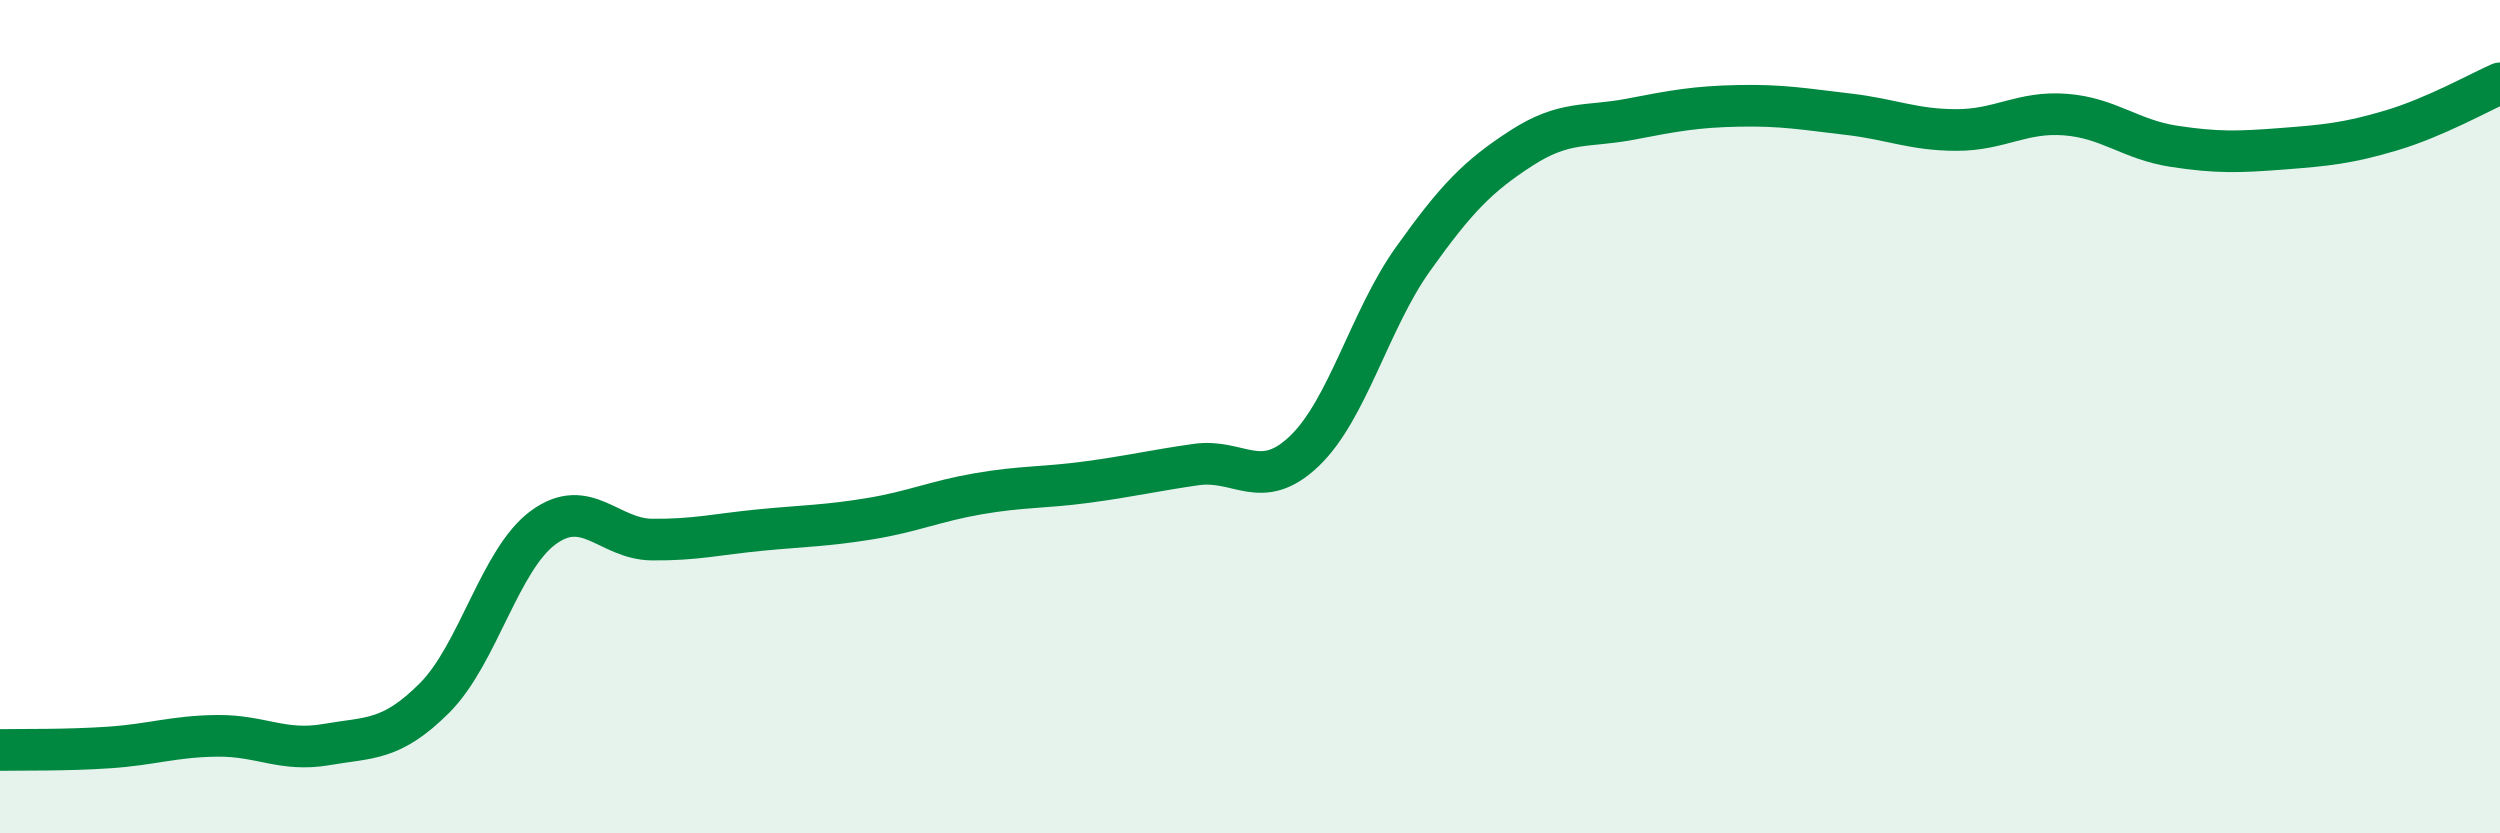 
    <svg width="60" height="20" viewBox="0 0 60 20" xmlns="http://www.w3.org/2000/svg">
      <path
        d="M 0,18 C 0.52,17.99 1.57,18.01 2.61,17.94 C 3.65,17.87 4.18,17.67 5.22,17.66 C 6.26,17.65 6.79,18.05 7.83,17.87 C 8.87,17.69 9.39,17.79 10.43,16.75 C 11.47,15.71 12,13.42 13.04,12.66 C 14.08,11.9 14.61,12.94 15.65,12.95 C 16.69,12.96 17.22,12.82 18.26,12.72 C 19.3,12.62 19.83,12.62 20.87,12.45 C 21.91,12.28 22.44,12.03 23.48,11.85 C 24.52,11.67 25.05,11.71 26.09,11.57 C 27.13,11.43 27.66,11.3 28.7,11.15 C 29.74,11 30.26,11.82 31.3,10.83 C 32.34,9.84 32.87,7.68 33.91,6.22 C 34.95,4.76 35.48,4.22 36.52,3.55 C 37.56,2.88 38.09,3.06 39.13,2.86 C 40.17,2.66 40.7,2.56 41.74,2.54 C 42.78,2.52 43.31,2.62 44.35,2.74 C 45.39,2.86 45.92,3.12 46.96,3.12 C 48,3.12 48.53,2.67 49.57,2.75 C 50.61,2.83 51.13,3.35 52.17,3.51 C 53.21,3.67 53.74,3.65 54.78,3.57 C 55.82,3.49 56.35,3.44 57.39,3.13 C 58.43,2.82 59.48,2.23 60,2L60 20L0 20Z"
        fill="#008740"
        opacity="0.1"
        stroke-linecap="round"
        stroke-linejoin="round"
      />
      <path
        d="M 0,18 C 0.52,17.99 1.57,18.01 2.61,17.94 C 3.65,17.87 4.18,17.67 5.22,17.66 C 6.26,17.65 6.79,18.05 7.83,17.87 C 8.87,17.69 9.39,17.79 10.43,16.75 C 11.47,15.71 12,13.42 13.04,12.66 C 14.08,11.9 14.61,12.94 15.65,12.95 C 16.69,12.96 17.22,12.82 18.26,12.72 C 19.3,12.62 19.83,12.62 20.87,12.45 C 21.91,12.28 22.44,12.03 23.48,11.85 C 24.52,11.67 25.05,11.71 26.09,11.57 C 27.13,11.43 27.66,11.3 28.7,11.15 C 29.74,11 30.26,11.82 31.3,10.83 C 32.34,9.84 32.87,7.68 33.91,6.22 C 34.95,4.76 35.48,4.22 36.52,3.55 C 37.56,2.88 38.09,3.06 39.13,2.86 C 40.17,2.66 40.7,2.56 41.74,2.54 C 42.78,2.52 43.31,2.62 44.35,2.74 C 45.39,2.86 45.92,3.12 46.96,3.12 C 48,3.12 48.53,2.67 49.57,2.75 C 50.61,2.83 51.13,3.35 52.17,3.51 C 53.21,3.67 53.74,3.65 54.78,3.57 C 55.82,3.49 56.35,3.44 57.39,3.13 C 58.43,2.82 59.48,2.23 60,2"
        stroke="#008740"
        stroke-width="1"
        fill="none"
        stroke-linecap="round"
        stroke-linejoin="round"
      />
    </svg>
  